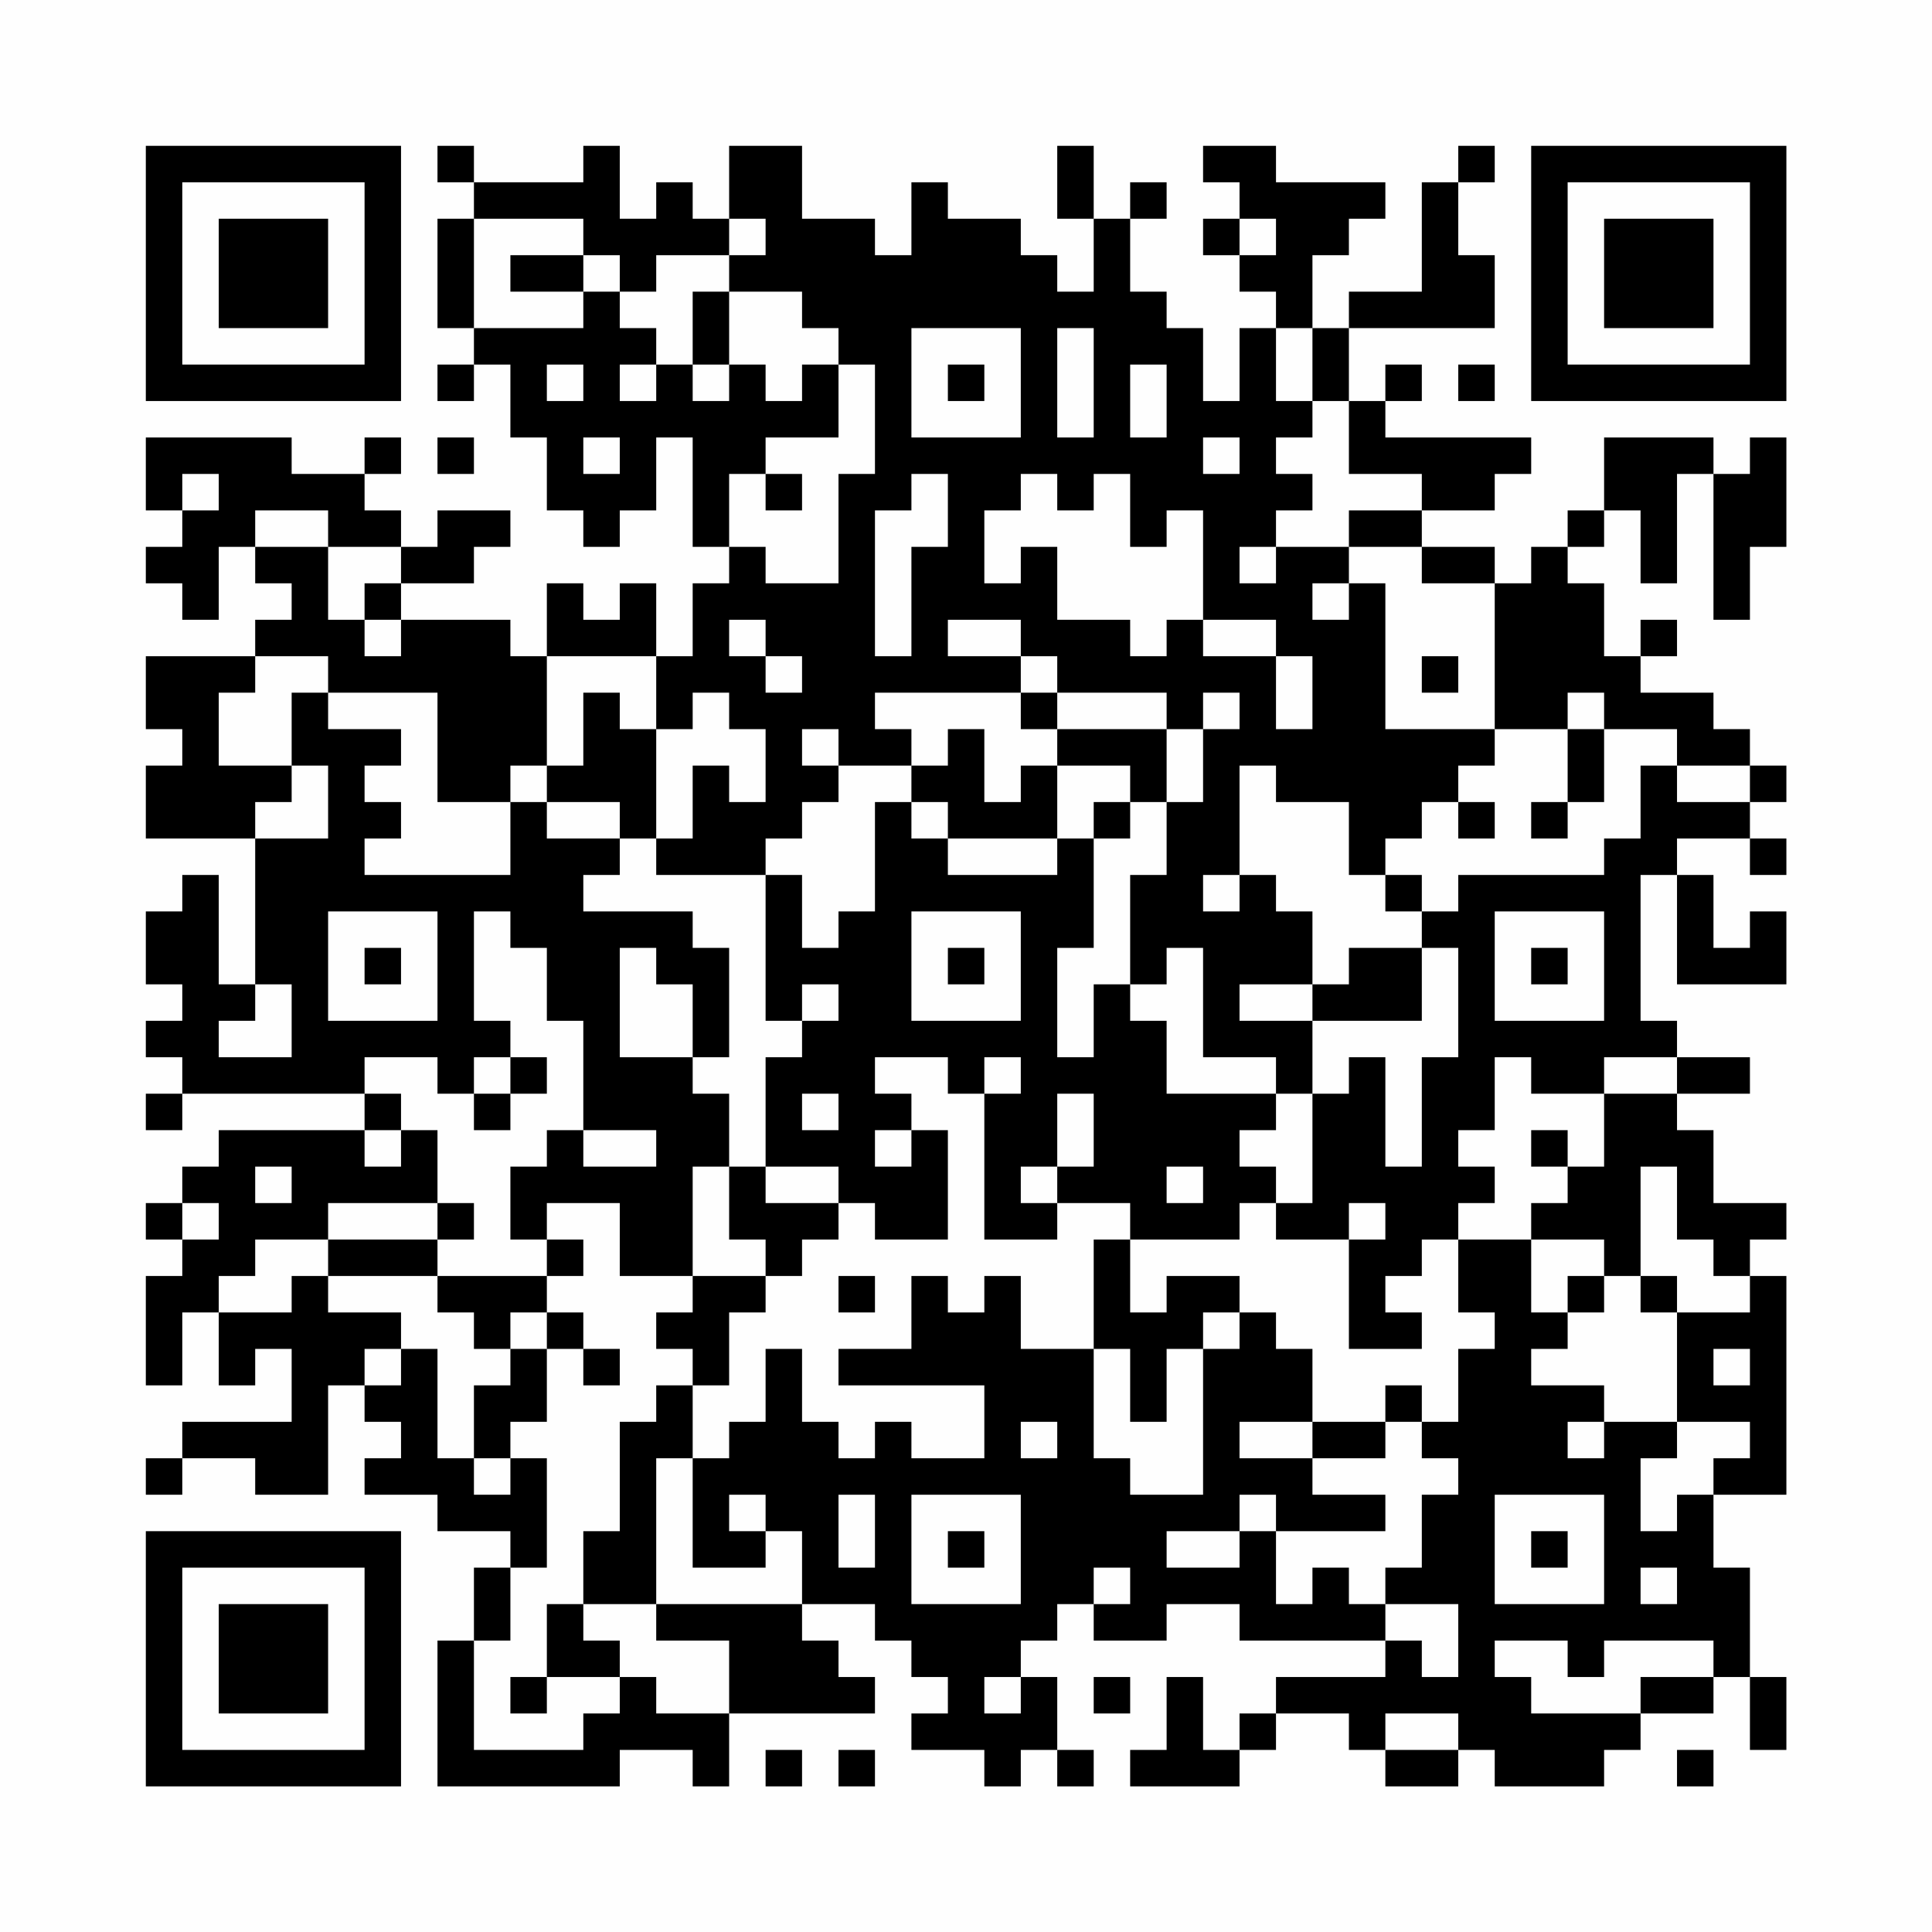 <?xml version="1.0" encoding="UTF-8"?>
<svg xmlns="http://www.w3.org/2000/svg" version="1.1" width="200" height="200" viewBox="0 0 200 200"><rect x="0" y="0" width="200" height="200" fill="#fefefe"/><g transform="scale(3.774)"><g transform="translate(4,4)"><path fill-rule="evenodd" d="M8 0L8 1L9 1L9 2L8 2L8 5L9 5L9 6L8 6L8 7L9 7L9 6L10 6L10 8L11 8L11 10L12 10L12 11L13 11L13 10L14 10L14 8L15 8L15 11L16 11L16 12L15 12L15 14L14 14L14 12L13 12L13 13L12 13L12 12L11 12L11 14L10 14L10 13L7 13L7 12L9 12L9 11L10 11L10 10L8 10L8 11L7 11L7 10L6 10L6 9L7 9L7 8L6 8L6 9L4 9L4 8L0 8L0 10L1 10L1 11L0 11L0 12L1 12L1 13L2 13L2 11L3 11L3 12L4 12L4 13L3 13L3 14L0 14L0 16L1 16L1 17L0 17L0 19L3 19L3 23L2 23L2 20L1 20L1 21L0 21L0 23L1 23L1 24L0 24L0 25L1 25L1 26L0 26L0 27L1 27L1 26L6 26L6 27L2 27L2 28L1 28L1 29L0 29L0 30L1 30L1 31L0 31L0 34L1 34L1 32L2 32L2 34L3 34L3 33L4 33L4 35L1 35L1 36L0 36L0 37L1 37L1 36L3 36L3 37L5 37L5 34L6 34L6 35L7 35L7 36L6 36L6 37L8 37L8 38L10 38L10 39L9 39L9 41L8 41L8 45L13 45L13 44L15 44L15 45L16 45L16 43L20 43L20 42L19 42L19 41L18 41L18 40L20 40L20 41L21 41L21 42L22 42L22 43L21 43L21 44L23 44L23 45L24 45L24 44L25 44L25 45L26 45L26 44L25 44L25 42L24 42L24 41L25 41L25 40L26 40L26 41L28 41L28 40L30 40L30 41L34 41L34 42L31 42L31 43L30 43L30 44L29 44L29 42L28 42L28 44L27 44L27 45L30 45L30 44L31 44L31 43L33 43L33 44L34 44L34 45L36 45L36 44L37 44L37 45L40 45L40 44L41 44L41 43L43 43L43 42L44 42L44 44L45 44L45 42L44 42L44 39L43 39L43 37L45 37L45 31L44 31L44 30L45 30L45 29L43 29L43 27L42 27L42 26L44 26L44 25L42 25L42 24L41 24L41 20L42 20L42 23L45 23L45 21L44 21L44 22L43 22L43 20L42 20L42 19L44 19L44 20L45 20L45 19L44 19L44 18L45 18L45 17L44 17L44 16L43 16L43 15L41 15L41 14L42 14L42 13L41 13L41 14L40 14L40 12L39 12L39 11L40 11L40 10L41 10L41 12L42 12L42 9L43 9L43 13L44 13L44 11L45 11L45 8L44 8L44 9L43 9L43 8L40 8L40 10L39 10L39 11L38 11L38 12L37 12L37 11L35 11L35 10L37 10L37 9L38 9L38 8L34 8L34 7L35 7L35 6L34 6L34 7L33 7L33 5L37 5L37 3L36 3L36 1L37 1L37 0L36 0L36 1L35 1L35 4L33 4L33 5L32 5L32 3L33 3L33 2L34 2L34 1L31 1L31 0L29 0L29 1L30 1L30 2L29 2L29 3L30 3L30 4L31 4L31 5L30 5L30 7L29 7L29 5L28 5L28 4L27 4L27 2L28 2L28 1L27 1L27 2L26 2L26 0L25 0L25 2L26 2L26 4L25 4L25 3L24 3L24 2L22 2L22 1L21 1L21 3L20 3L20 2L18 2L18 0L16 0L16 2L15 2L15 1L14 1L14 2L13 2L13 0L12 0L12 1L9 1L9 0ZM9 2L9 5L12 5L12 4L13 4L13 5L14 5L14 6L13 6L13 7L14 7L14 6L15 6L15 7L16 7L16 6L17 6L17 7L18 7L18 6L19 6L19 8L17 8L17 9L16 9L16 11L17 11L17 12L19 12L19 9L20 9L20 6L19 6L19 5L18 5L18 4L16 4L16 3L17 3L17 2L16 2L16 3L14 3L14 4L13 4L13 3L12 3L12 2ZM30 2L30 3L31 3L31 2ZM10 3L10 4L12 4L12 3ZM15 4L15 6L16 6L16 4ZM21 5L21 8L24 8L24 5ZM25 5L25 8L26 8L26 5ZM31 5L31 7L32 7L32 8L31 8L31 9L32 9L32 10L31 10L31 11L30 11L30 12L31 12L31 11L33 11L33 12L32 12L32 13L33 13L33 12L34 12L34 16L37 16L37 17L36 17L36 18L35 18L35 19L34 19L34 20L33 20L33 18L31 18L31 17L30 17L30 20L29 20L29 21L30 21L30 20L31 20L31 21L32 21L32 23L30 23L30 24L32 24L32 26L31 26L31 25L29 25L29 22L28 22L28 23L27 23L27 20L28 20L28 18L29 18L29 16L30 16L30 15L29 15L29 16L28 16L28 15L25 15L25 14L24 14L24 13L22 13L22 14L24 14L24 15L20 15L20 16L21 16L21 17L19 17L19 16L18 16L18 17L19 17L19 18L18 18L18 19L17 19L17 20L14 20L14 19L15 19L15 17L16 17L16 18L17 18L17 16L16 16L16 15L15 15L15 16L14 16L14 14L11 14L11 17L10 17L10 18L8 18L8 15L5 15L5 14L3 14L3 15L2 15L2 17L4 17L4 18L3 18L3 19L5 19L5 17L4 17L4 15L5 15L5 16L7 16L7 17L6 17L6 18L7 18L7 19L6 19L6 20L10 20L10 18L11 18L11 19L13 19L13 20L12 20L12 21L15 21L15 22L16 22L16 25L15 25L15 23L14 23L14 22L13 22L13 25L15 25L15 26L16 26L16 28L15 28L15 31L13 31L13 29L11 29L11 30L10 30L10 28L11 28L11 27L12 27L12 28L14 28L14 27L12 27L12 24L11 24L11 22L10 22L10 21L9 21L9 24L10 24L10 25L9 25L9 26L8 26L8 25L6 25L6 26L7 26L7 27L6 27L6 28L7 28L7 27L8 27L8 29L5 29L5 30L3 30L3 31L2 31L2 32L4 32L4 31L5 31L5 32L7 32L7 33L6 33L6 34L7 34L7 33L8 33L8 36L9 36L9 37L10 37L10 36L11 36L11 39L10 39L10 41L9 41L9 44L12 44L12 43L13 43L13 42L14 42L14 43L16 43L16 41L14 41L14 40L18 40L18 38L17 38L17 37L16 37L16 38L17 38L17 39L15 39L15 36L16 36L16 35L17 35L17 33L18 33L18 35L19 35L19 36L20 36L20 35L21 35L21 36L23 36L23 34L19 34L19 33L21 33L21 31L22 31L22 32L23 32L23 31L24 31L24 33L26 33L26 36L27 36L27 37L29 37L29 33L30 33L30 32L31 32L31 33L32 33L32 35L30 35L30 36L32 36L32 37L34 37L34 38L31 38L31 37L30 37L30 38L28 38L28 39L30 39L30 38L31 38L31 40L32 40L32 39L33 39L33 40L34 40L34 41L35 41L35 42L36 42L36 40L34 40L34 39L35 39L35 37L36 37L36 36L35 36L35 35L36 35L36 33L37 33L37 32L36 32L36 30L38 30L38 32L39 32L39 33L38 33L38 34L40 34L40 35L39 35L39 36L40 36L40 35L42 35L42 36L41 36L41 38L42 38L42 37L43 37L43 36L44 36L44 35L42 35L42 32L44 32L44 31L43 31L43 30L42 30L42 28L41 28L41 31L40 31L40 30L38 30L38 29L39 29L39 28L40 28L40 26L42 26L42 25L40 25L40 26L38 26L38 25L37 25L37 27L36 27L36 28L37 28L37 29L36 29L36 30L35 30L35 31L34 31L34 32L35 32L35 33L33 33L33 30L34 30L34 29L33 29L33 30L31 30L31 29L32 29L32 26L33 26L33 25L34 25L34 28L35 28L35 25L36 25L36 22L35 22L35 21L36 21L36 20L40 20L40 19L41 19L41 17L42 17L42 18L44 18L44 17L42 17L42 16L40 16L40 15L39 15L39 16L37 16L37 12L35 12L35 11L33 11L33 10L35 10L35 9L33 9L33 7L32 7L32 5ZM11 6L11 7L12 7L12 6ZM22 6L22 7L23 7L23 6ZM27 6L27 8L28 8L28 6ZM36 6L36 7L37 7L37 6ZM8 8L8 9L9 9L9 8ZM12 8L12 9L13 9L13 8ZM29 8L29 9L30 9L30 8ZM1 9L1 10L2 10L2 9ZM17 9L17 10L18 10L18 9ZM21 9L21 10L20 10L20 14L21 14L21 11L22 11L22 9ZM24 9L24 10L23 10L23 12L24 12L24 11L25 11L25 13L27 13L27 14L28 14L28 13L29 13L29 14L31 14L31 16L32 16L32 14L31 14L31 13L29 13L29 10L28 10L28 11L27 11L27 9L26 9L26 10L25 10L25 9ZM3 10L3 11L5 11L5 13L6 13L6 14L7 14L7 13L6 13L6 12L7 12L7 11L5 11L5 10ZM16 13L16 14L17 14L17 15L18 15L18 14L17 14L17 13ZM35 14L35 15L36 15L36 14ZM12 15L12 17L11 17L11 18L13 18L13 19L14 19L14 16L13 16L13 15ZM24 15L24 16L25 16L25 17L24 17L24 18L23 18L23 16L22 16L22 17L21 17L21 18L20 18L20 21L19 21L19 22L18 22L18 20L17 20L17 24L18 24L18 25L17 25L17 28L16 28L16 30L17 30L17 31L15 31L15 32L14 32L14 33L15 33L15 34L14 34L14 35L13 35L13 38L12 38L12 40L11 40L11 42L10 42L10 43L11 43L11 42L13 42L13 41L12 41L12 40L14 40L14 36L15 36L15 34L16 34L16 32L17 32L17 31L18 31L18 30L19 30L19 29L20 29L20 30L22 30L22 27L21 27L21 26L20 26L20 25L22 25L22 26L23 26L23 30L25 30L25 29L27 29L27 30L26 30L26 33L27 33L27 35L28 35L28 33L29 33L29 32L30 32L30 31L28 31L28 32L27 32L27 30L30 30L30 29L31 29L31 28L30 28L30 27L31 27L31 26L28 26L28 24L27 24L27 23L26 23L26 25L25 25L25 22L26 22L26 19L27 19L27 18L28 18L28 16L25 16L25 15ZM39 16L39 18L38 18L38 19L39 19L39 18L40 18L40 16ZM25 17L25 19L22 19L22 18L21 18L21 19L22 19L22 20L25 20L25 19L26 19L26 18L27 18L27 17ZM36 18L36 19L37 19L37 18ZM34 20L34 21L35 21L35 20ZM5 21L5 24L8 24L8 21ZM21 21L21 24L24 24L24 21ZM37 21L37 24L40 24L40 21ZM6 22L6 23L7 23L7 22ZM22 22L22 23L23 23L23 22ZM33 22L33 23L32 23L32 24L35 24L35 22ZM38 22L38 23L39 23L39 22ZM3 23L3 24L2 24L2 25L4 25L4 23ZM18 23L18 24L19 24L19 23ZM10 25L10 26L9 26L9 27L10 27L10 26L11 26L11 25ZM23 25L23 26L24 26L24 25ZM18 26L18 27L19 27L19 26ZM25 26L25 28L24 28L24 29L25 29L25 28L26 28L26 26ZM20 27L20 28L21 28L21 27ZM38 27L38 28L39 28L39 27ZM3 28L3 29L4 29L4 28ZM17 28L17 29L19 29L19 28ZM28 28L28 29L29 29L29 28ZM1 29L1 30L2 30L2 29ZM8 29L8 30L5 30L5 31L8 31L8 32L9 32L9 33L10 33L10 34L9 34L9 36L10 36L10 35L11 35L11 33L12 33L12 34L13 34L13 33L12 33L12 32L11 32L11 31L12 31L12 30L11 30L11 31L8 31L8 30L9 30L9 29ZM19 31L19 32L20 32L20 31ZM39 31L39 32L40 32L40 31ZM41 31L41 32L42 32L42 31ZM10 32L10 33L11 33L11 32ZM43 33L43 34L44 34L44 33ZM34 34L34 35L32 35L32 36L34 36L34 35L35 35L35 34ZM24 35L24 36L25 36L25 35ZM19 37L19 39L20 39L20 37ZM21 37L21 40L24 40L24 37ZM37 37L37 40L40 40L40 37ZM22 38L22 39L23 39L23 38ZM38 38L38 39L39 39L39 38ZM26 39L26 40L27 40L27 39ZM41 39L41 40L42 40L42 39ZM37 41L37 42L38 42L38 43L41 43L41 42L43 42L43 41L40 41L40 42L39 42L39 41ZM23 42L23 43L24 43L24 42ZM26 42L26 43L27 43L27 42ZM34 43L34 44L36 44L36 43ZM17 44L17 45L18 45L18 44ZM19 44L19 45L20 45L20 44ZM42 44L42 45L43 45L43 44ZM0 0L0 7L7 7L7 0ZM1 1L1 6L6 6L6 1ZM2 2L2 5L5 5L5 2ZM38 0L38 7L45 7L45 0ZM39 1L39 6L44 6L44 1ZM40 2L40 5L43 5L43 2ZM0 38L0 45L7 45L7 38ZM1 39L1 44L6 44L6 39ZM2 40L2 43L5 43L5 40Z" fill="#000000"/></g></g></svg>
